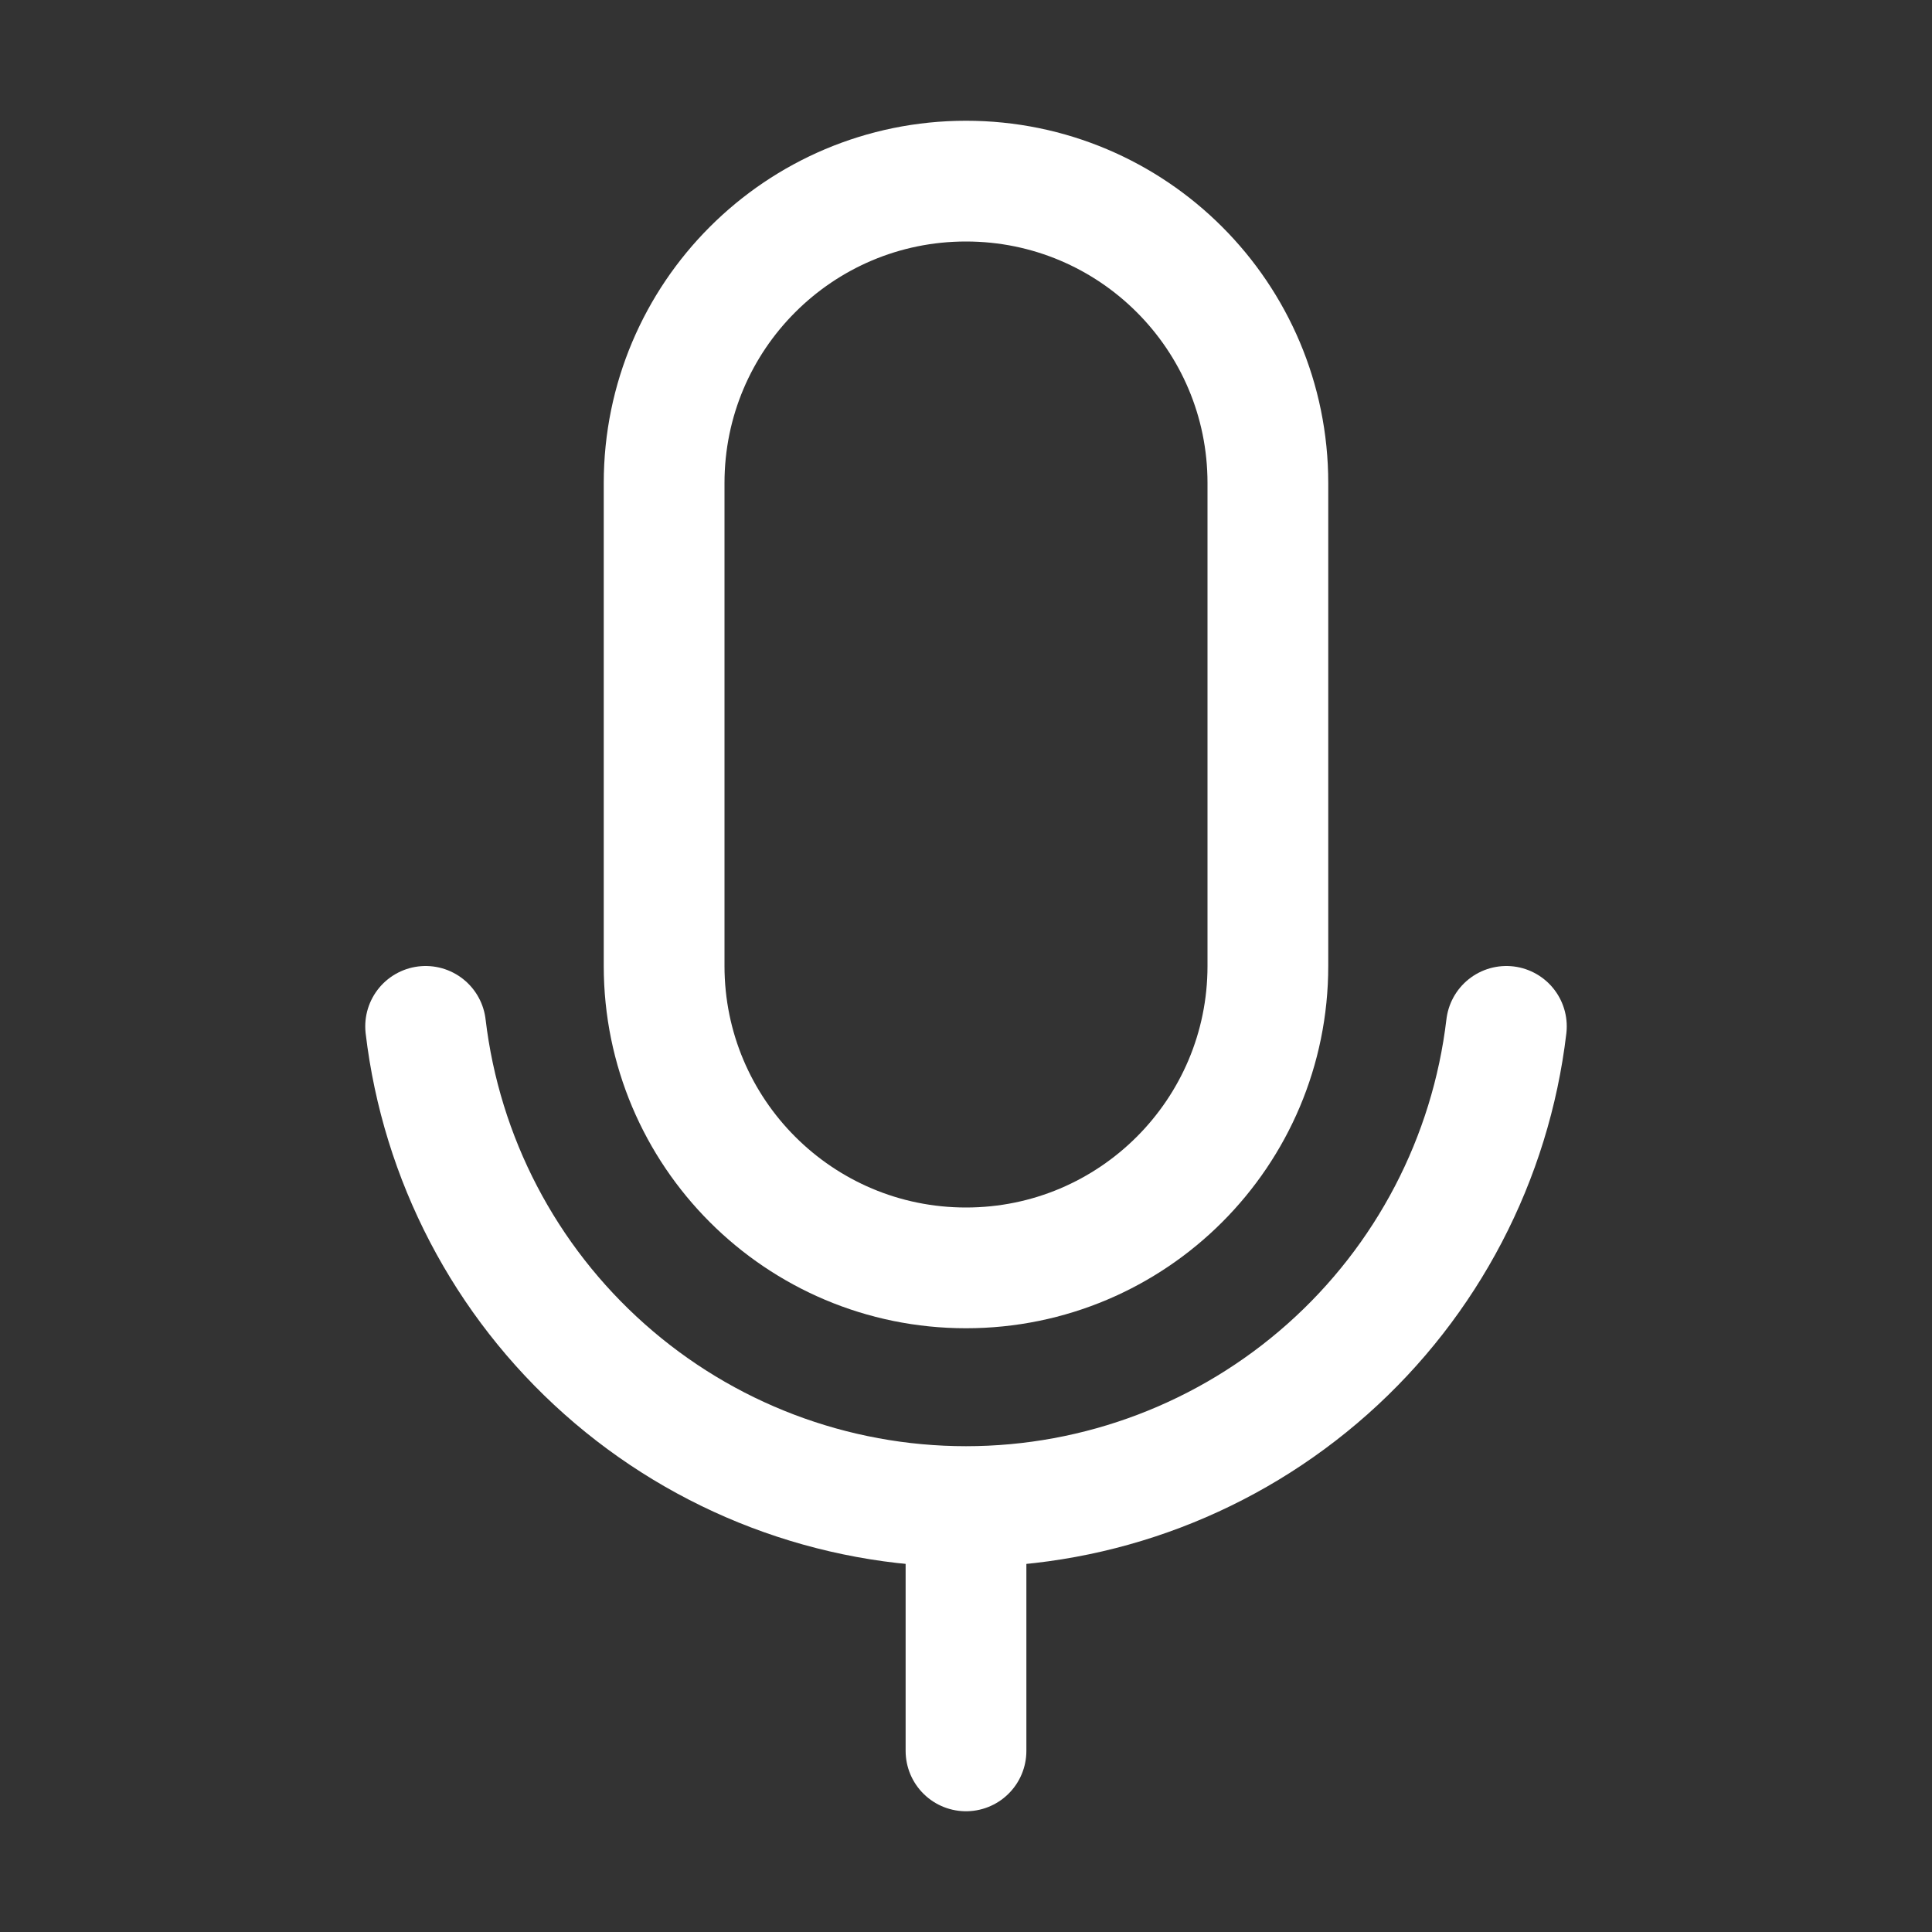 <svg width="20" height="20" viewBox="0 0 20 20" fill="none" xmlns="http://www.w3.org/2000/svg">
<rect x="0" y="0" width="20" height="20" fill="#333333" stroke="none"/>
<path d="M13.125 5C13.125 3.274 11.726 1.875 10 1.875C8.274 1.875 6.875 3.274 6.875 5V10C6.875 11.726 8.274 13.125 10 13.125C11.726 13.125 13.125 11.726 13.125 10V5Z" stroke="white" stroke-width="1.25" stroke-linecap="round" stroke-linejoin="round"/>
<path d="M10 15.625V18.125" stroke="white" stroke-width="1.25" stroke-linecap="round" stroke-linejoin="round"/>
<path d="M15.594 10.625C15.432 11.995 14.773 13.257 13.742 14.173C12.71 15.09 11.379 15.596 10 15.596C8.621 15.596 7.289 15.09 6.258 14.173C5.227 13.257 4.568 11.995 4.406 10.625" stroke="white" stroke-width="1.25" stroke-linecap="round" stroke-linejoin="round"/>
</svg>
